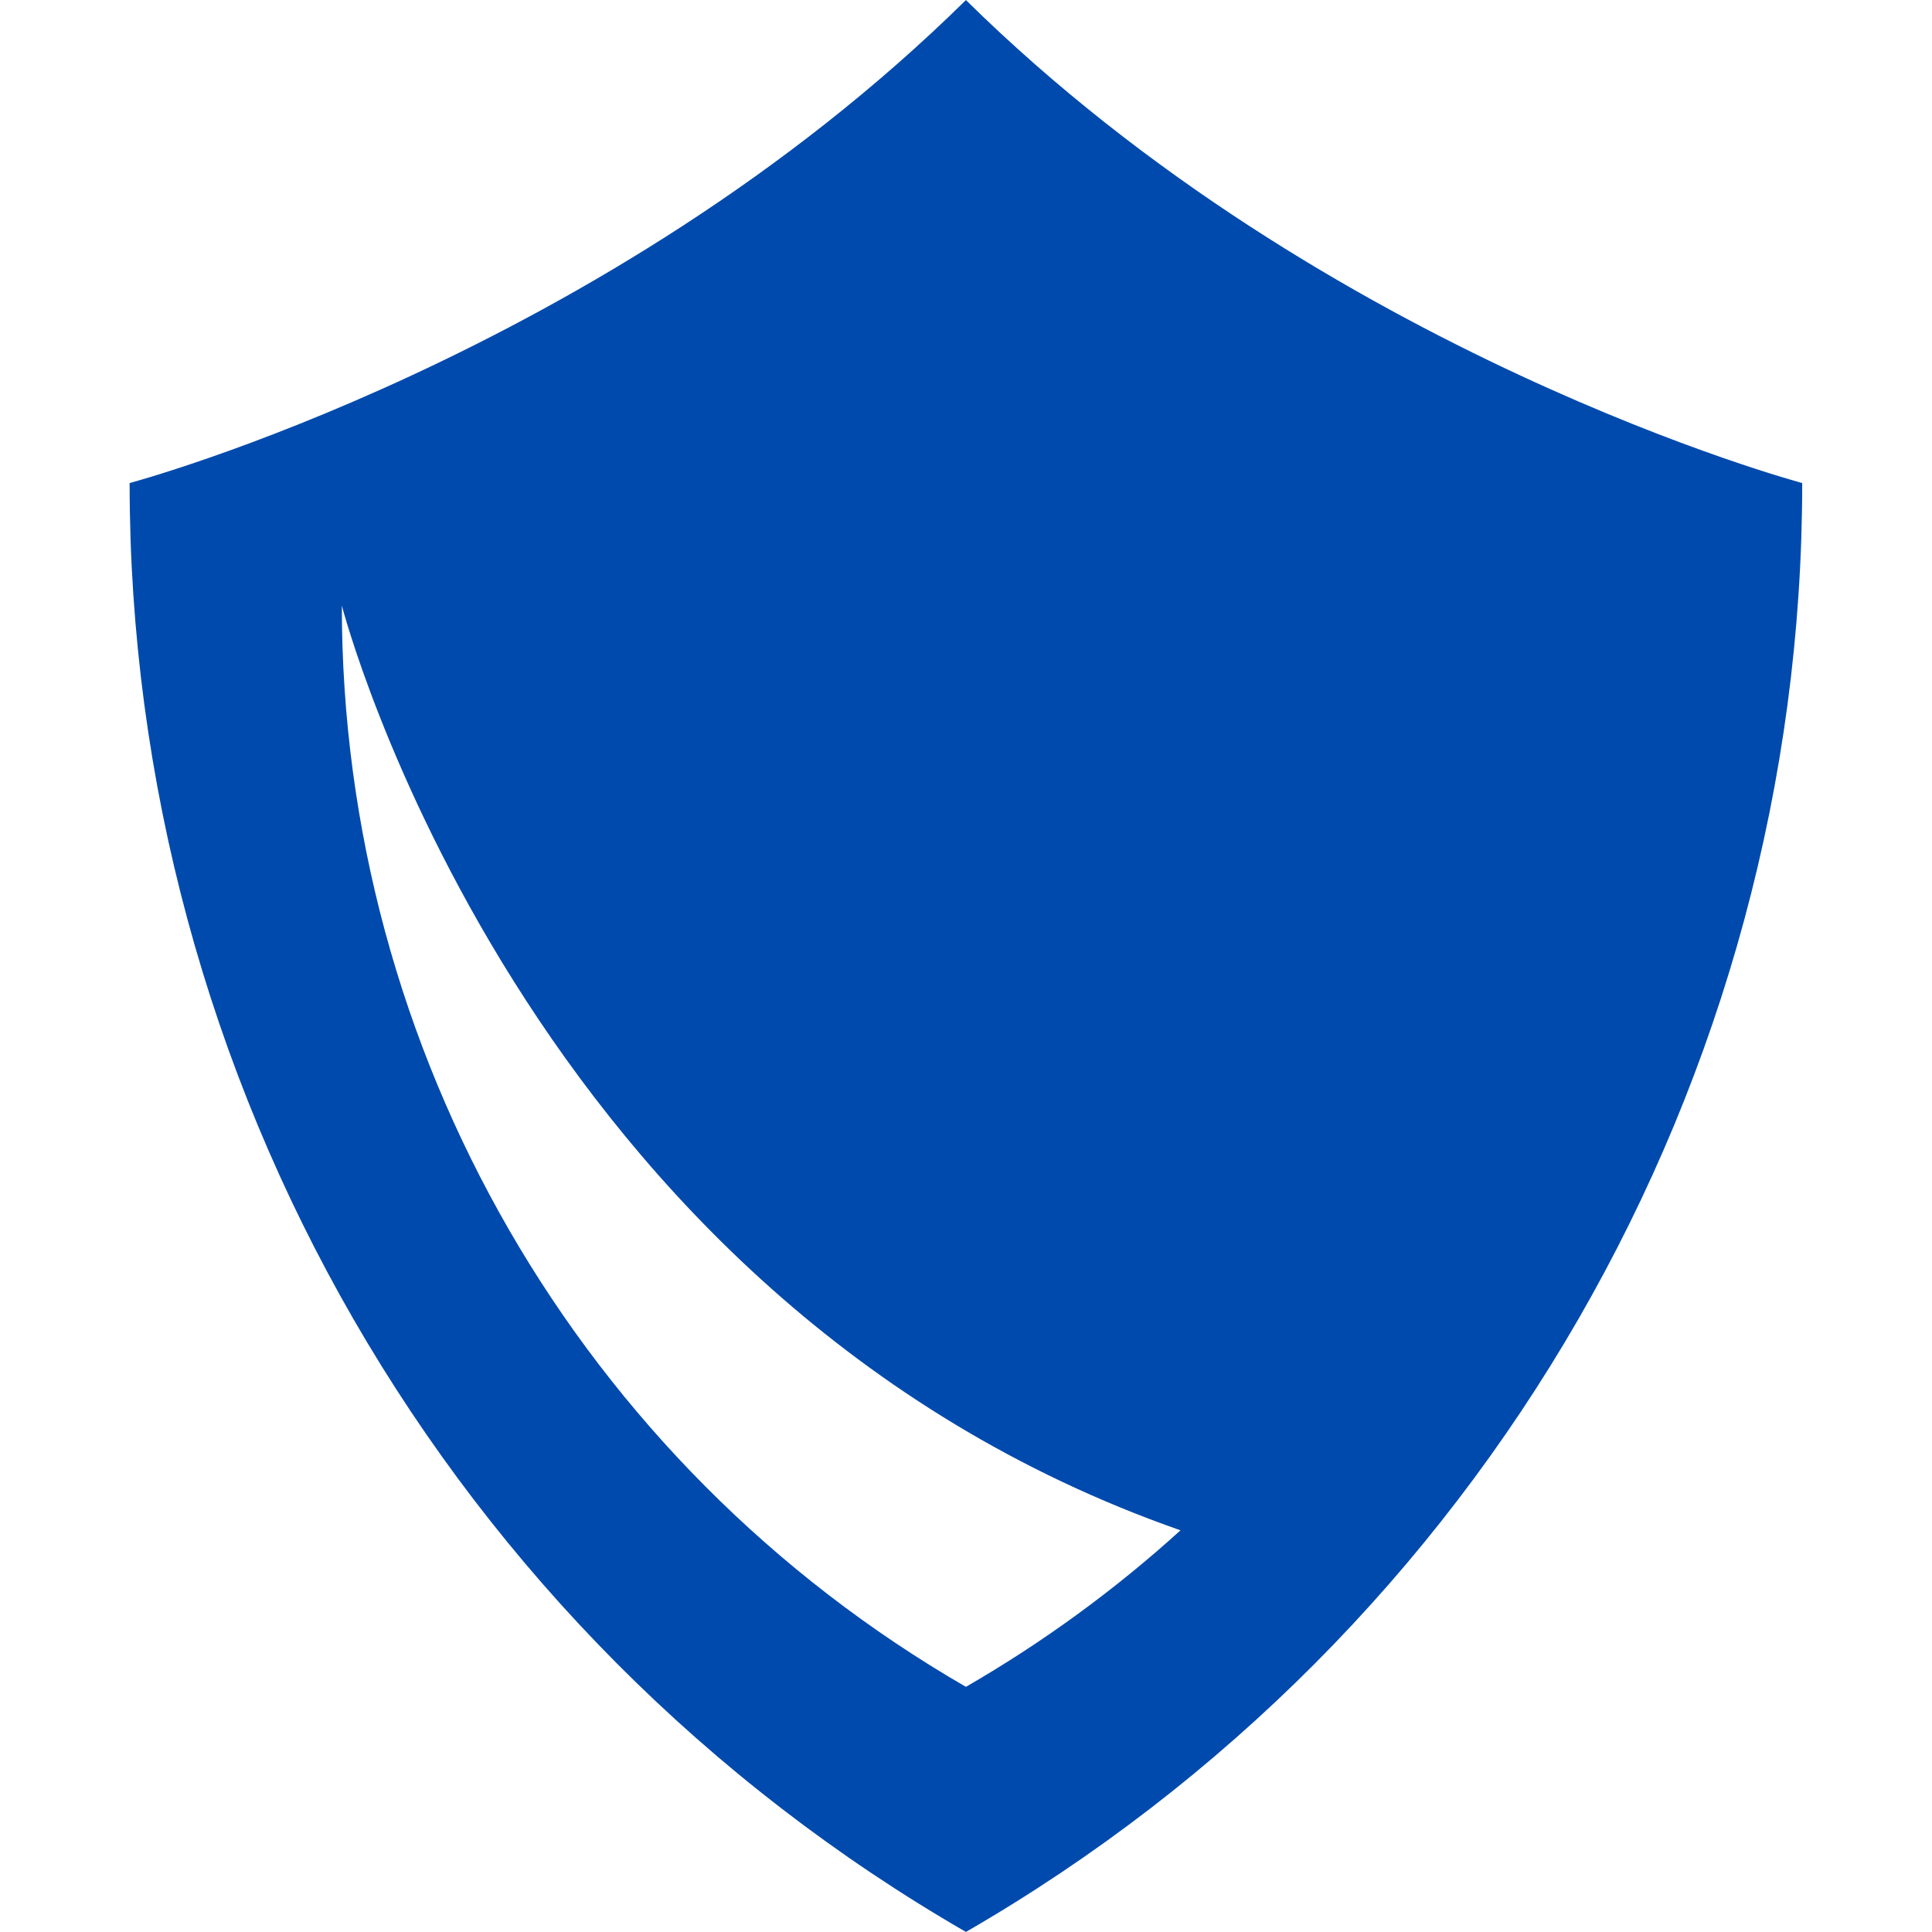 <svg xmlns="http://www.w3.org/2000/svg" xmlns:xlink="http://www.w3.org/1999/xlink" width="500" zoomAndPan="magnify" viewBox="0 0 375 375" height="500" preserveAspectRatio="xMidYMid meet" version="1.0"><defs><clipPath id="75177006fd"><path d="M 25.078 0 L 349.828 0 L 349.828 375 L 25.078 375 Z M 25.078 0 " clip-rule="nonzero"/></clipPath></defs><g clip-path="url(#75177006fd)"><path fill="#004aad" d="M 187.484 327.414 C 112.523 284.129 66.348 204.117 66.348 117.539 C 66.348 117.539 101.148 252.27 229.133 297.035 C 216.512 308.488 202.582 318.699 187.484 327.414 Z M 187.484 0.012 C 117.305 69.176 25.16 93.758 25.16 93.758 C 25.16 209.773 87.039 316.98 187.484 374.988 C 287.934 316.98 349.809 209.773 349.809 93.758 C 349.809 93.758 257.664 69.176 187.484 0.012 " fill-opacity="1" fill-rule="nonzero"/></g></svg>
